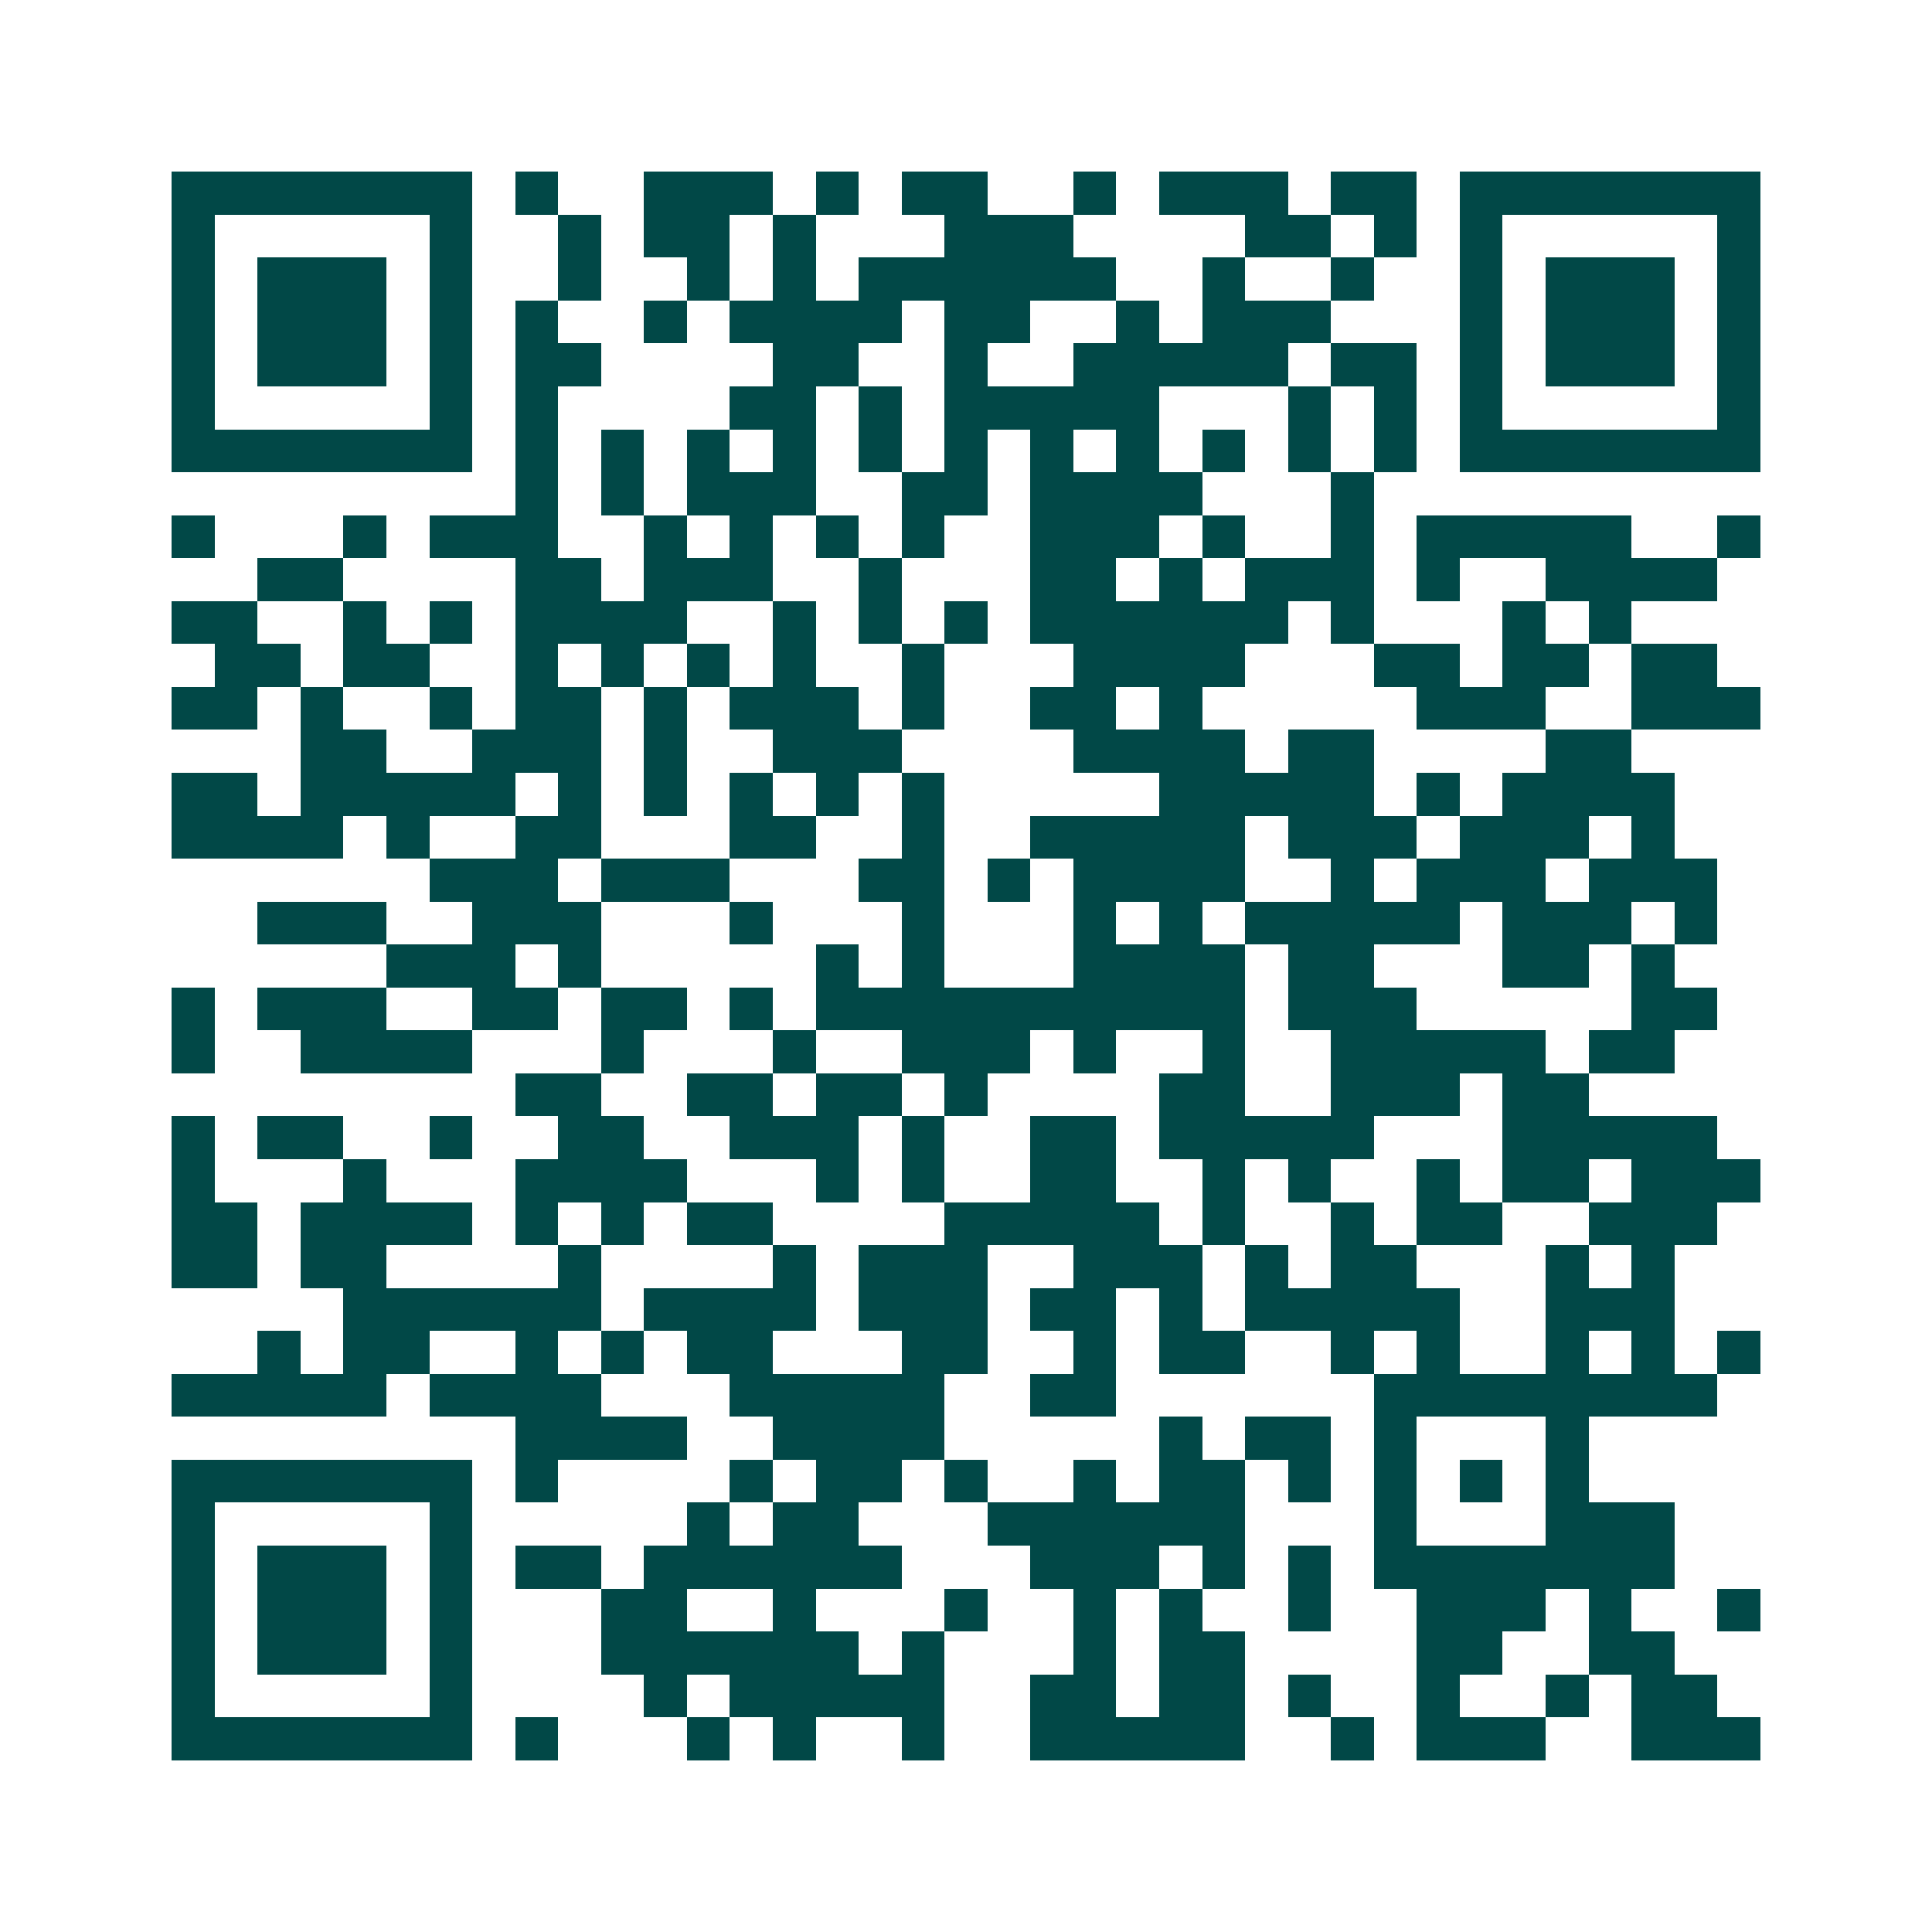 <svg xmlns="http://www.w3.org/2000/svg" width="200" height="200" viewBox="0 0 45 45" shape-rendering="crispEdges"><path fill="#ffffff" d="M0 0h45v45H0z"/><path stroke="#014847" d="M4 4.5h7m1 0h1m2 0h3m1 0h1m1 0h2m2 0h1m1 0h3m1 0h2m1 0h7M4 5.5h1m5 0h1m2 0h1m1 0h2m1 0h1m3 0h3m4 0h2m1 0h1m1 0h1m5 0h1M4 6.5h1m1 0h3m1 0h1m2 0h1m2 0h1m1 0h1m1 0h6m2 0h1m2 0h1m2 0h1m1 0h3m1 0h1M4 7.5h1m1 0h3m1 0h1m1 0h1m2 0h1m1 0h4m1 0h2m2 0h1m1 0h3m3 0h1m1 0h3m1 0h1M4 8.5h1m1 0h3m1 0h1m1 0h2m4 0h2m2 0h1m2 0h5m1 0h2m1 0h1m1 0h3m1 0h1M4 9.5h1m5 0h1m1 0h1m4 0h2m1 0h1m1 0h5m3 0h1m1 0h1m1 0h1m5 0h1M4 10.5h7m1 0h1m1 0h1m1 0h1m1 0h1m1 0h1m1 0h1m1 0h1m1 0h1m1 0h1m1 0h1m1 0h1m1 0h7M12 11.5h1m1 0h1m1 0h3m2 0h2m1 0h4m3 0h1M4 12.5h1m3 0h1m1 0h3m2 0h1m1 0h1m1 0h1m1 0h1m2 0h3m1 0h1m2 0h1m1 0h5m2 0h1M6 13.5h2m4 0h2m1 0h3m2 0h1m3 0h2m1 0h1m1 0h3m1 0h1m2 0h4M4 14.5h2m2 0h1m1 0h1m1 0h4m2 0h1m1 0h1m1 0h1m1 0h6m1 0h1m3 0h1m1 0h1M5 15.5h2m1 0h2m2 0h1m1 0h1m1 0h1m1 0h1m2 0h1m3 0h4m3 0h2m1 0h2m1 0h2M4 16.5h2m1 0h1m2 0h1m1 0h2m1 0h1m1 0h3m1 0h1m2 0h2m1 0h1m5 0h3m2 0h3M7 17.5h2m2 0h3m1 0h1m2 0h3m4 0h4m1 0h2m4 0h2M4 18.5h2m1 0h5m1 0h1m1 0h1m1 0h1m1 0h1m1 0h1m5 0h5m1 0h1m1 0h4M4 19.5h4m1 0h1m2 0h2m3 0h2m2 0h1m2 0h5m1 0h3m1 0h3m1 0h1M10 20.5h3m1 0h3m3 0h2m1 0h1m1 0h4m2 0h1m1 0h3m1 0h3M6 21.5h3m2 0h3m3 0h1m3 0h1m3 0h1m1 0h1m1 0h5m1 0h3m1 0h1M9 22.5h3m1 0h1m5 0h1m1 0h1m3 0h4m1 0h2m3 0h2m1 0h1M4 23.5h1m1 0h3m2 0h2m1 0h2m1 0h1m1 0h10m1 0h3m5 0h2M4 24.5h1m2 0h4m3 0h1m3 0h1m2 0h3m1 0h1m2 0h1m2 0h5m1 0h2M12 25.5h2m2 0h2m1 0h2m1 0h1m4 0h2m2 0h3m1 0h2M4 26.5h1m1 0h2m2 0h1m2 0h2m2 0h3m1 0h1m2 0h2m1 0h5m3 0h5M4 27.5h1m3 0h1m3 0h4m3 0h1m1 0h1m2 0h2m2 0h1m1 0h1m2 0h1m1 0h2m1 0h3M4 28.5h2m1 0h4m1 0h1m1 0h1m1 0h2m4 0h5m1 0h1m2 0h1m1 0h2m2 0h3M4 29.5h2m1 0h2m4 0h1m4 0h1m1 0h3m2 0h3m1 0h1m1 0h2m3 0h1m1 0h1M8 30.5h6m1 0h4m1 0h3m1 0h2m1 0h1m1 0h5m2 0h3M6 31.5h1m1 0h2m2 0h1m1 0h1m1 0h2m3 0h2m2 0h1m1 0h2m2 0h1m1 0h1m2 0h1m1 0h1m1 0h1M4 32.5h5m1 0h4m3 0h5m2 0h2m6 0h8M12 33.5h4m2 0h4m5 0h1m1 0h2m1 0h1m3 0h1M4 34.5h7m1 0h1m4 0h1m1 0h2m1 0h1m2 0h1m1 0h2m1 0h1m1 0h1m1 0h1m1 0h1M4 35.5h1m5 0h1m5 0h1m1 0h2m3 0h6m3 0h1m3 0h3M4 36.5h1m1 0h3m1 0h1m1 0h2m1 0h6m3 0h3m1 0h1m1 0h1m1 0h7M4 37.5h1m1 0h3m1 0h1m3 0h2m2 0h1m3 0h1m2 0h1m1 0h1m2 0h1m2 0h3m1 0h1m2 0h1M4 38.5h1m1 0h3m1 0h1m3 0h6m1 0h1m3 0h1m1 0h2m4 0h2m2 0h2M4 39.5h1m5 0h1m4 0h1m1 0h5m2 0h2m1 0h2m1 0h1m2 0h1m2 0h1m1 0h2M4 40.5h7m1 0h1m3 0h1m1 0h1m2 0h1m2 0h5m2 0h1m1 0h3m2 0h3"/></svg>

